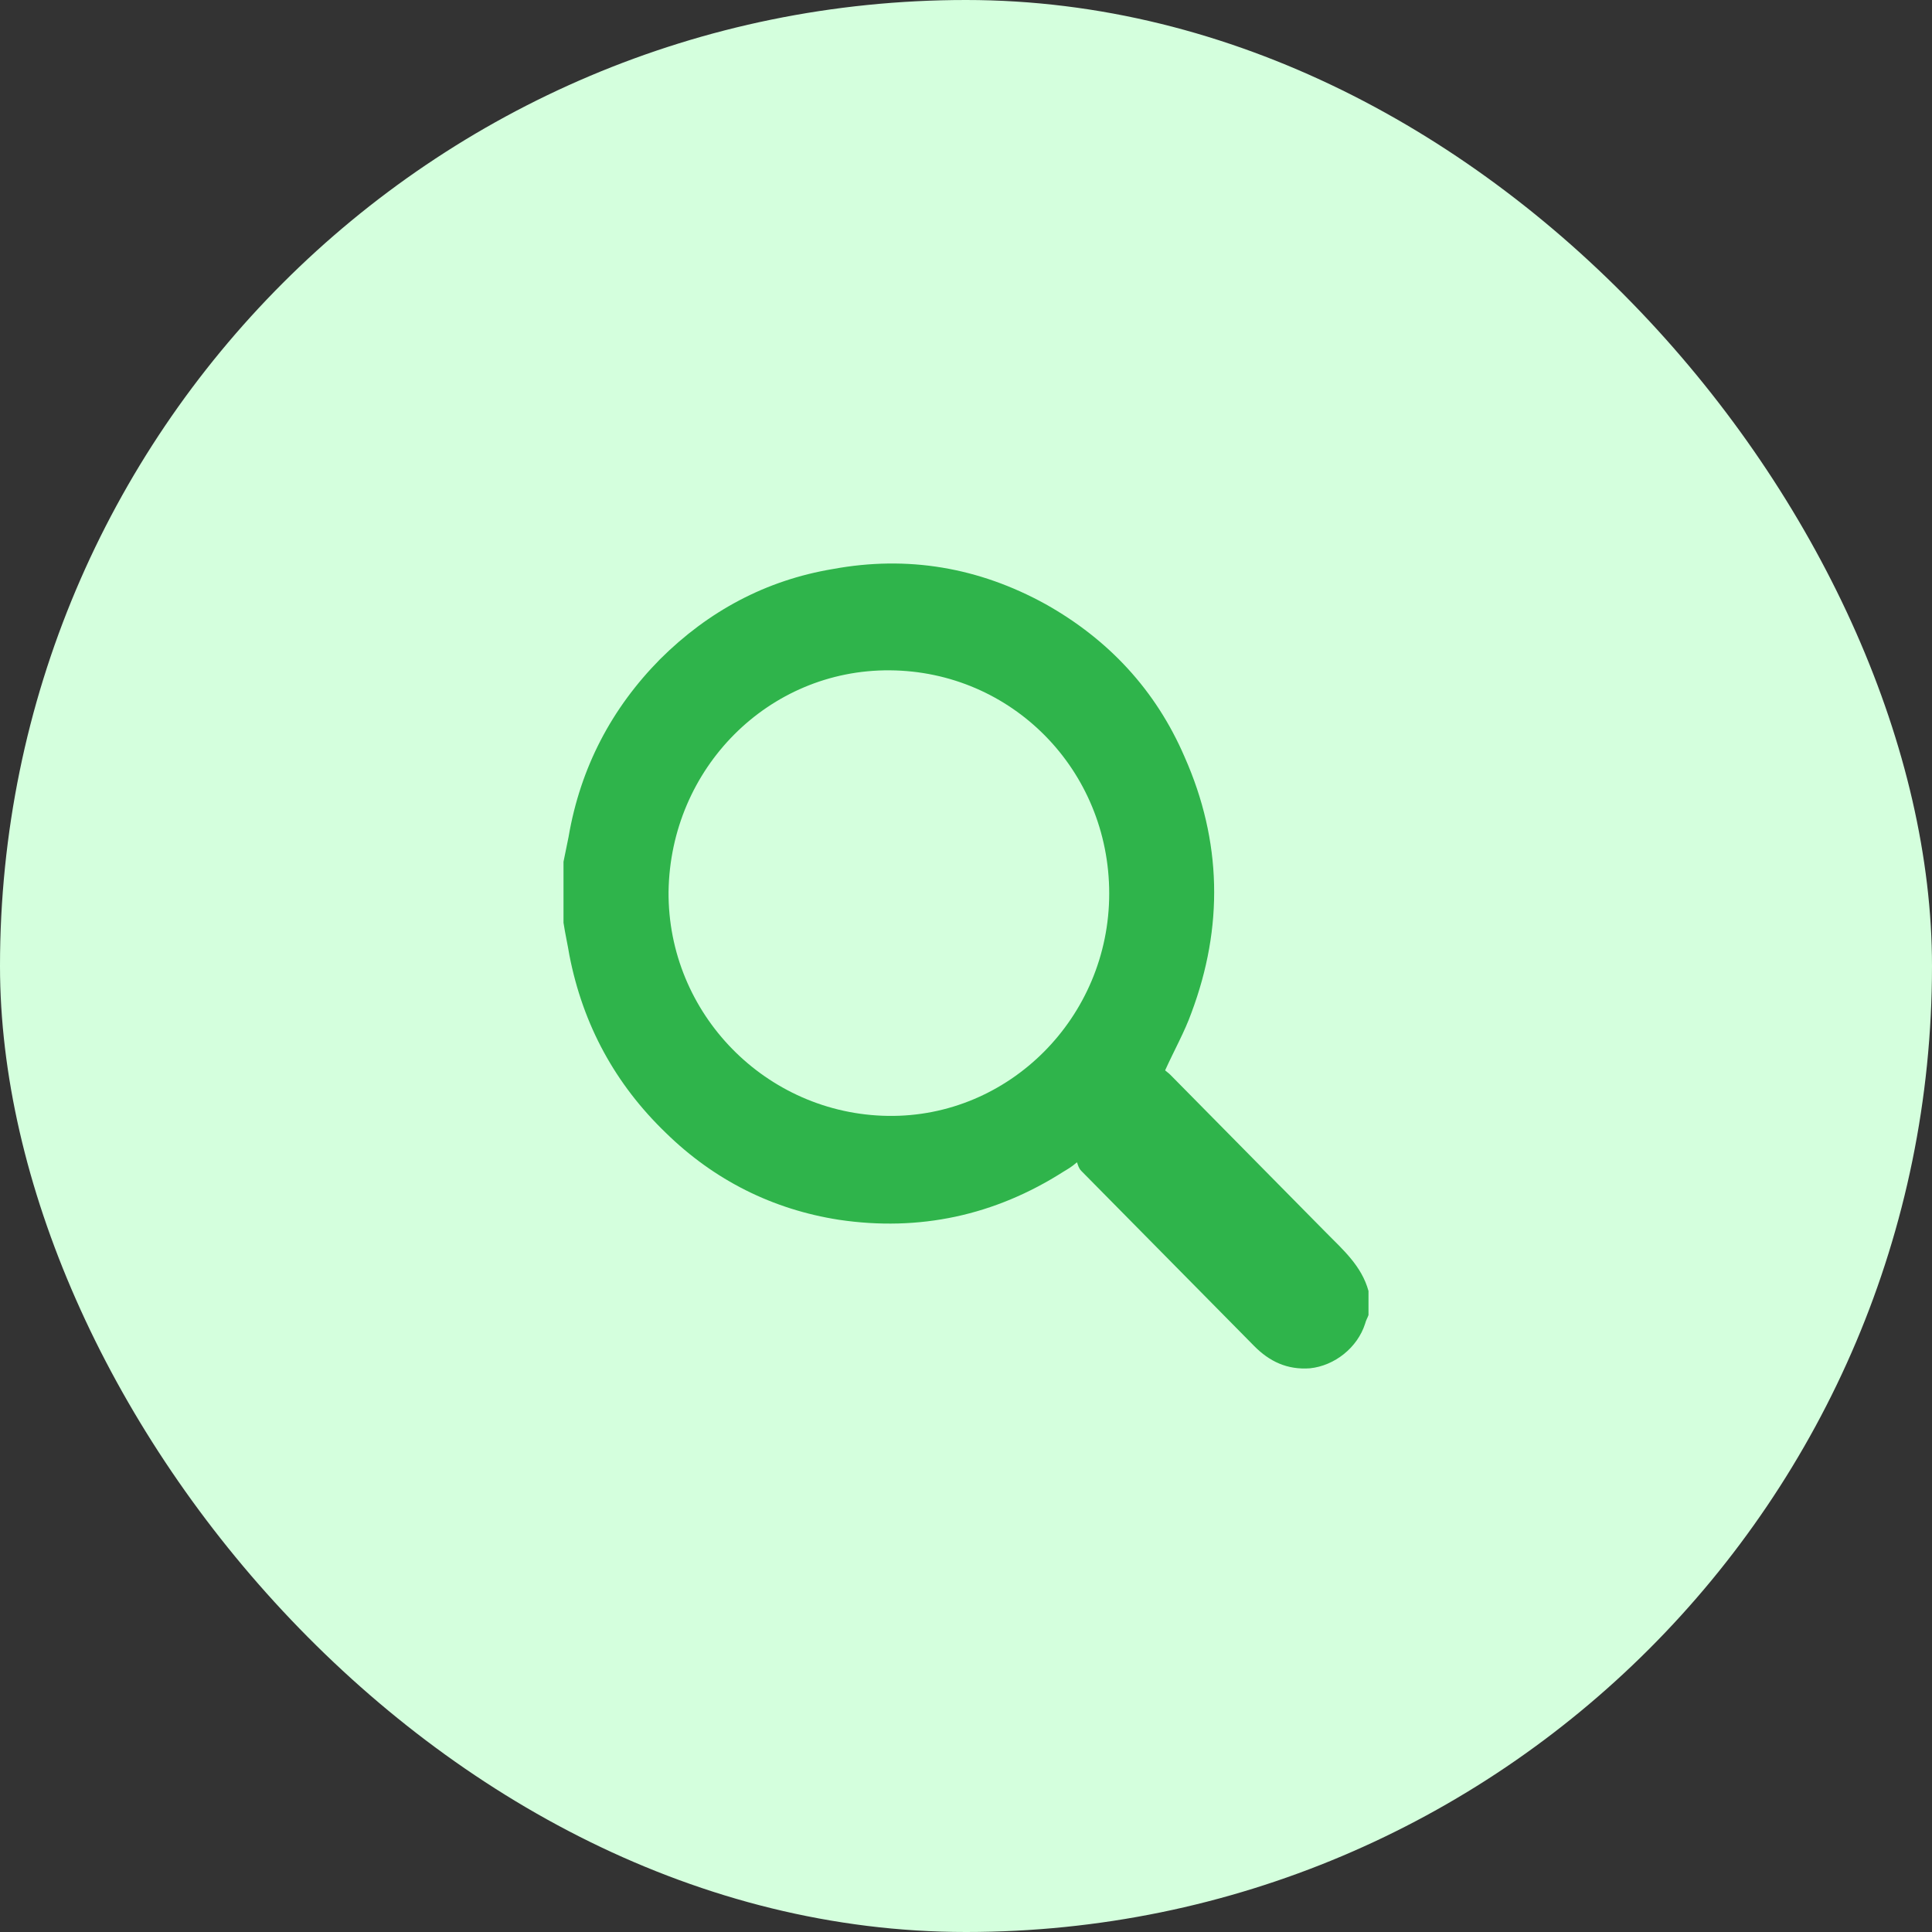 <svg width="48" height="48" viewBox="0 0 48 48" fill="none" xmlns="http://www.w3.org/2000/svg">
<rect x="0" y="0" width="48" height="48" fill="#333333" stroke="none"/>
<rect width="48" height="48" rx="24" fill="#D4FFDD"/>
<path d="M14 22.925C14 22.413 14 21.922 14 21.41C14.042 21.197 14.084 21.005 14.126 20.792C14.421 19.064 15.2 17.592 16.4 16.377C17.6 15.182 19.032 14.414 20.695 14.137C22.547 13.796 24.316 14.094 25.979 15.011C27.537 15.886 28.716 17.144 29.432 18.808C30.358 20.898 30.4 23.031 29.6 25.164C29.432 25.634 29.179 26.081 28.947 26.593C28.968 26.615 29.032 26.657 29.074 26.7C30.358 28.001 31.663 29.323 32.947 30.625C33.368 31.051 33.832 31.456 34 32.075C34 32.267 34 32.48 34 32.672C33.979 32.736 33.937 32.8 33.916 32.886C33.726 33.483 33.158 33.931 32.547 33.995C31.979 34.037 31.537 33.824 31.158 33.44C29.726 31.99 28.295 30.539 26.863 29.089C26.8 29.025 26.779 28.939 26.758 28.876C26.61 29.003 26.526 29.046 26.421 29.11C24.716 30.198 22.842 30.603 20.842 30.305C19.2 30.049 17.747 29.323 16.547 28.15C15.284 26.935 14.484 25.463 14.147 23.735C14.105 23.479 14.042 23.202 14 22.925ZM16.61 22.157C16.59 25.186 19.032 27.681 22.063 27.724C25.074 27.766 27.558 25.271 27.558 22.199C27.558 19.128 25.137 16.675 22.105 16.654C19.095 16.633 16.653 19.085 16.61 22.157Z" fill="#2FB44B"/>
</svg>
